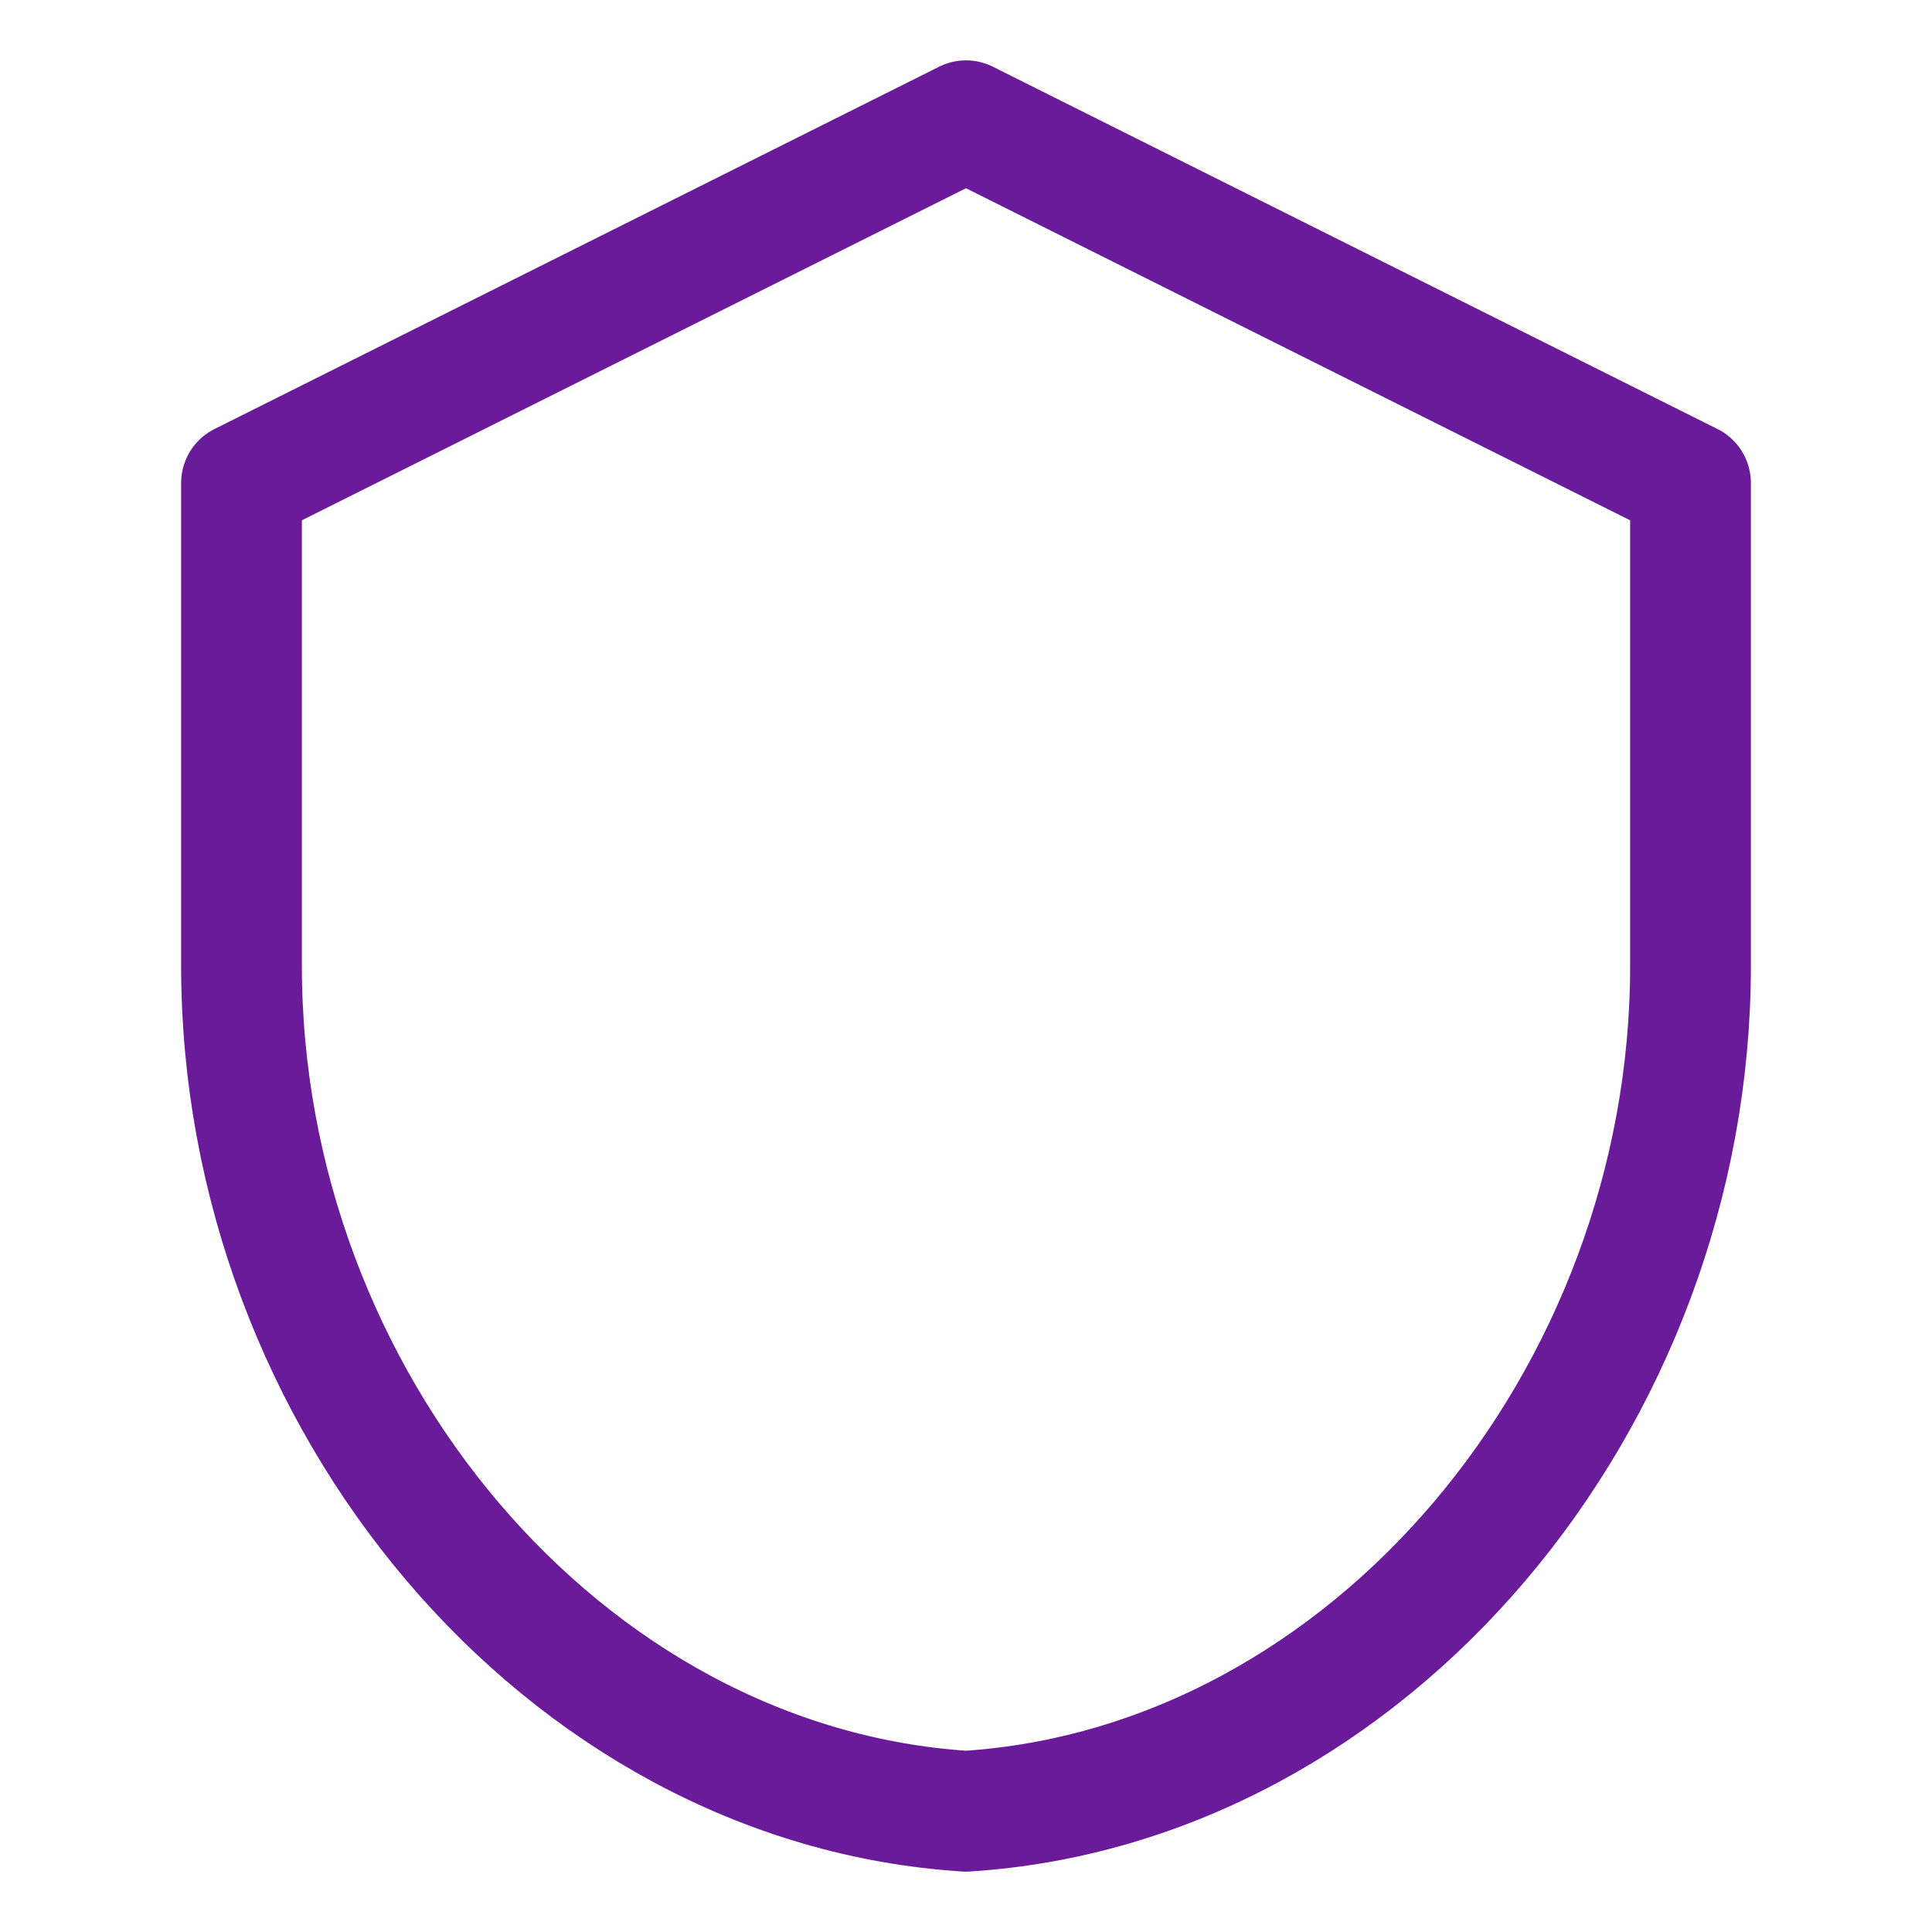 <svg fill="none" xmlns="http://www.w3.org/2000/svg" viewBox="0 0 64 64" height="64" width="64">
  <path stroke-linejoin="round" stroke-linecap="round" stroke-width="4" stroke="#6A1B9A" d="M32 4L56 16V32C56 46.359 45.359 59.148 32 60C18.641 59.148 8 46.359 8 32V16L32 4Z"></path>
</svg>